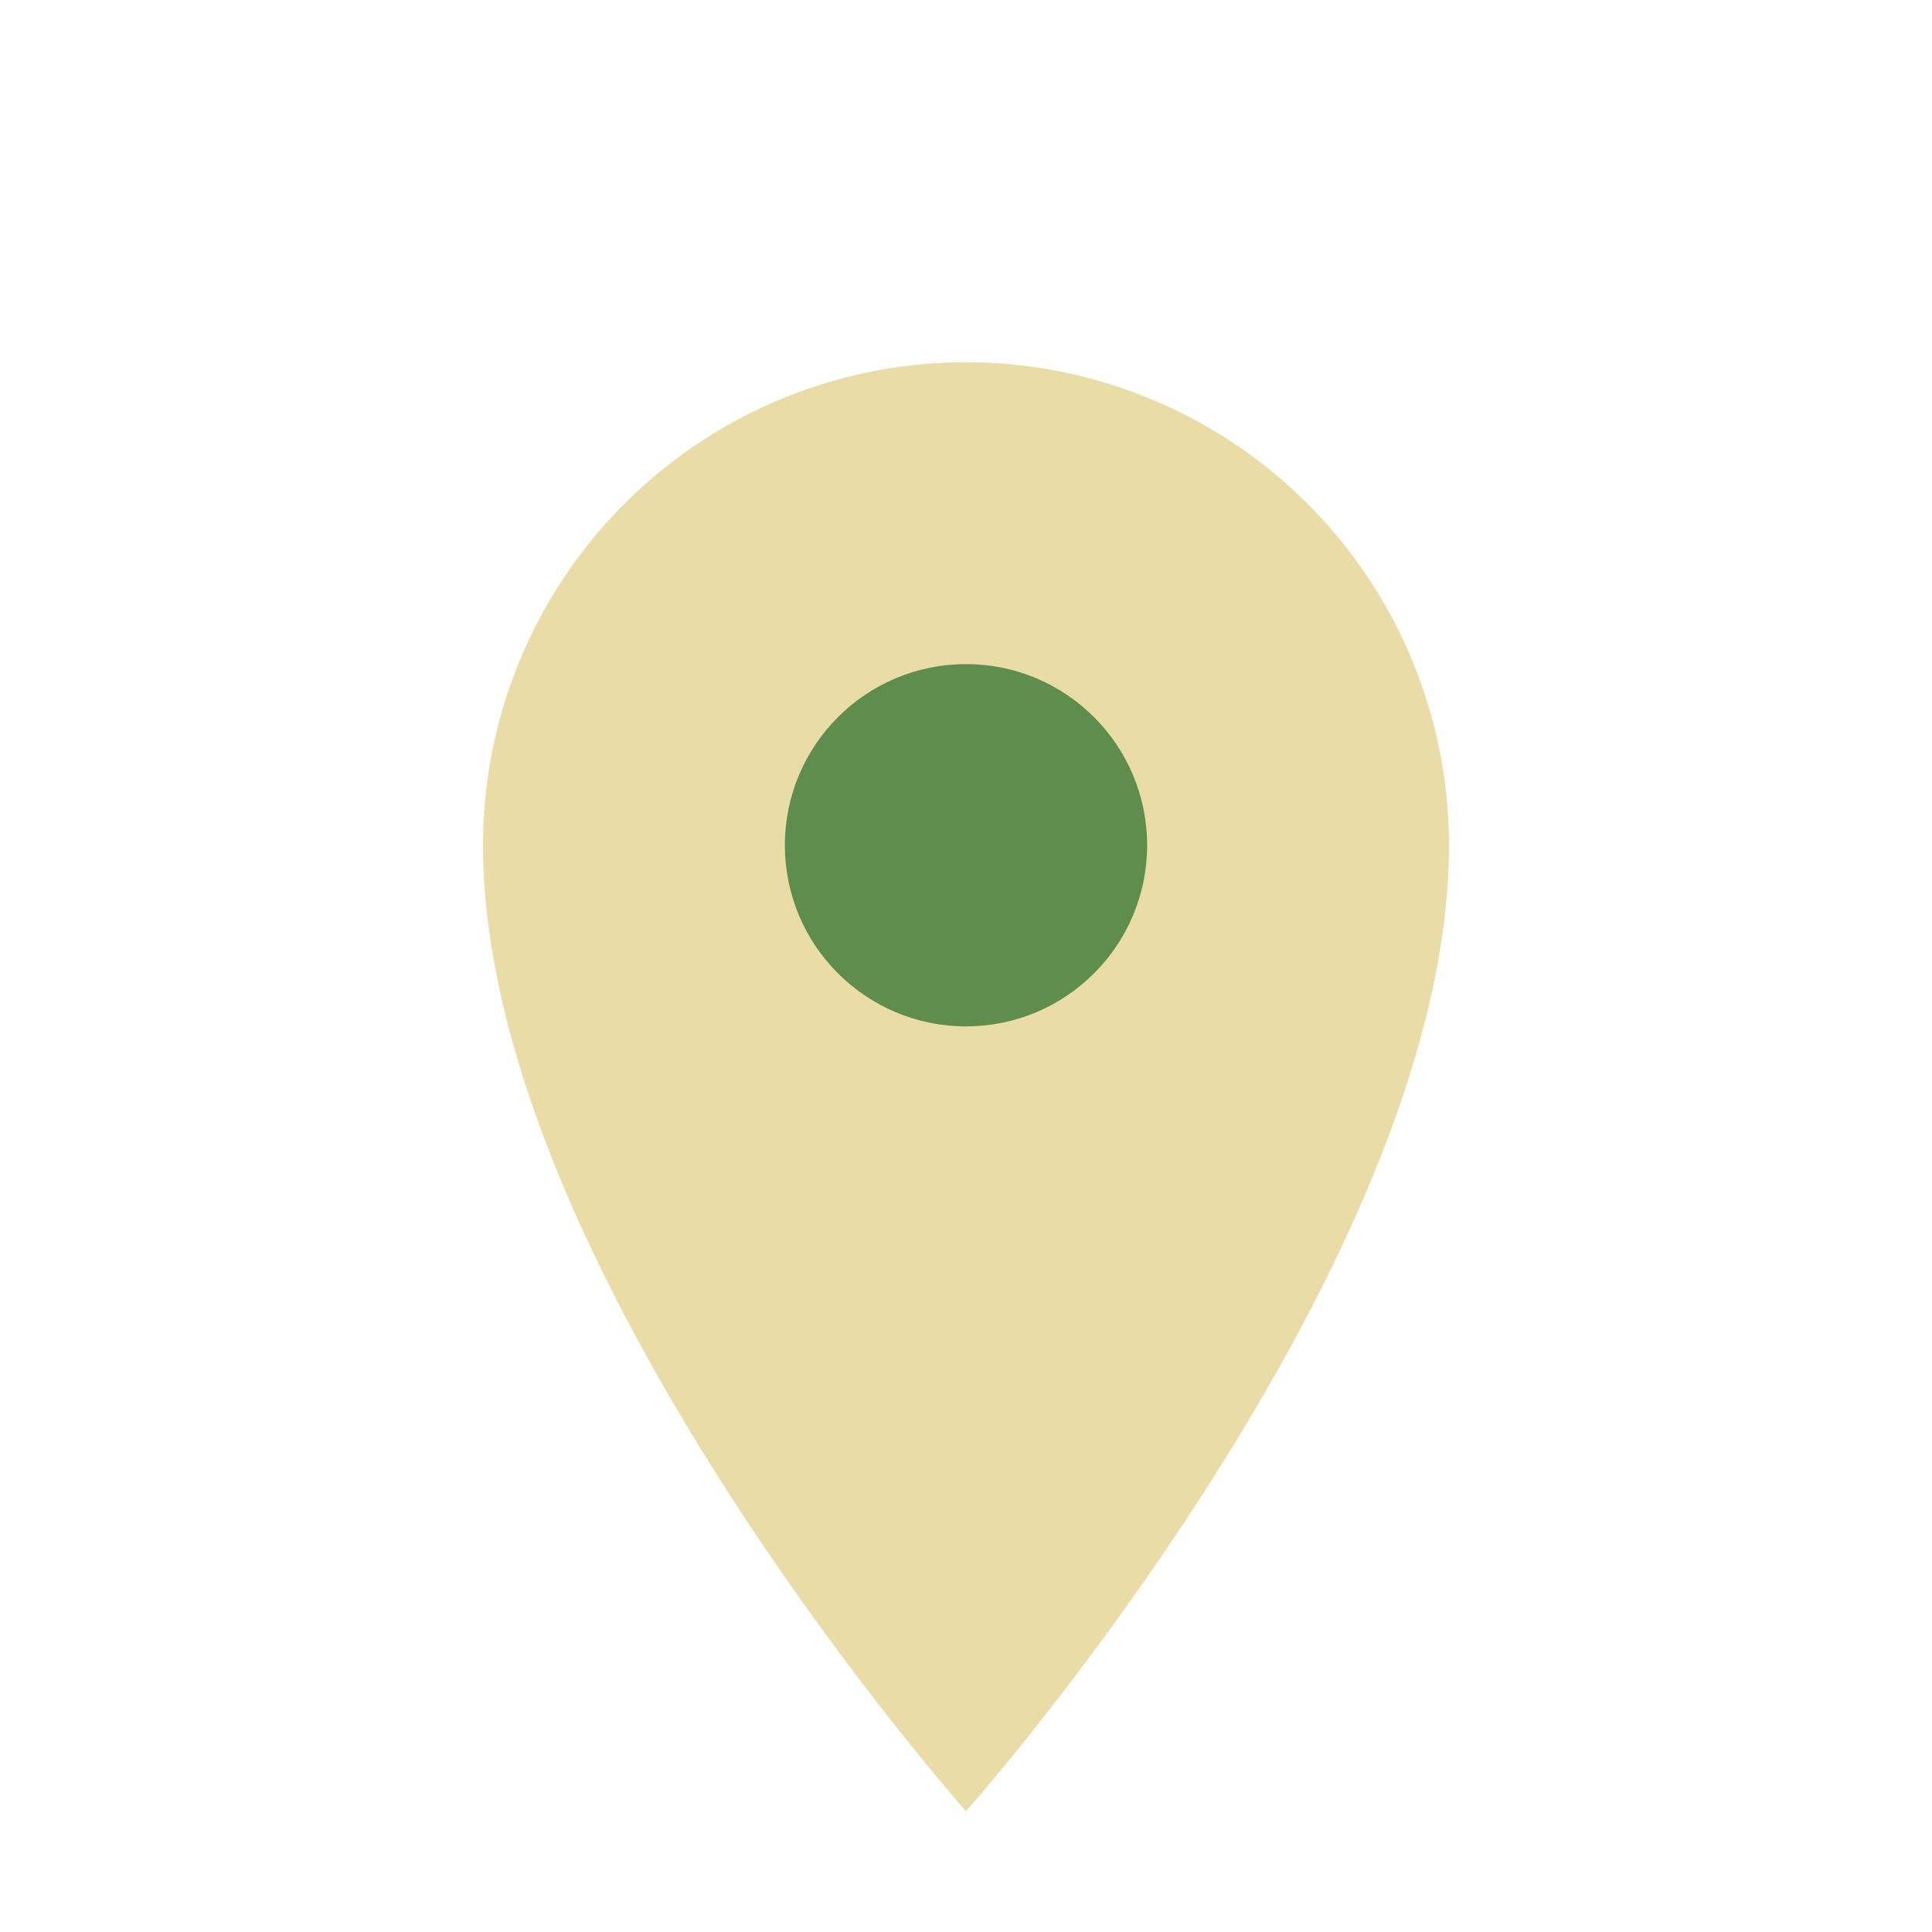 <?xml version="1.0" encoding="UTF-8"?>
<svg xmlns="http://www.w3.org/2000/svg" width="32" height="32" viewBox="0 0 32 32"><path d="M16 30S8 21 8 14a8 8 0 1116 0c0 7-8 16-8 16z" fill="#EADCA6"/><circle cx="16" cy="14" r="3" fill="#5F8D4E"/></svg>
